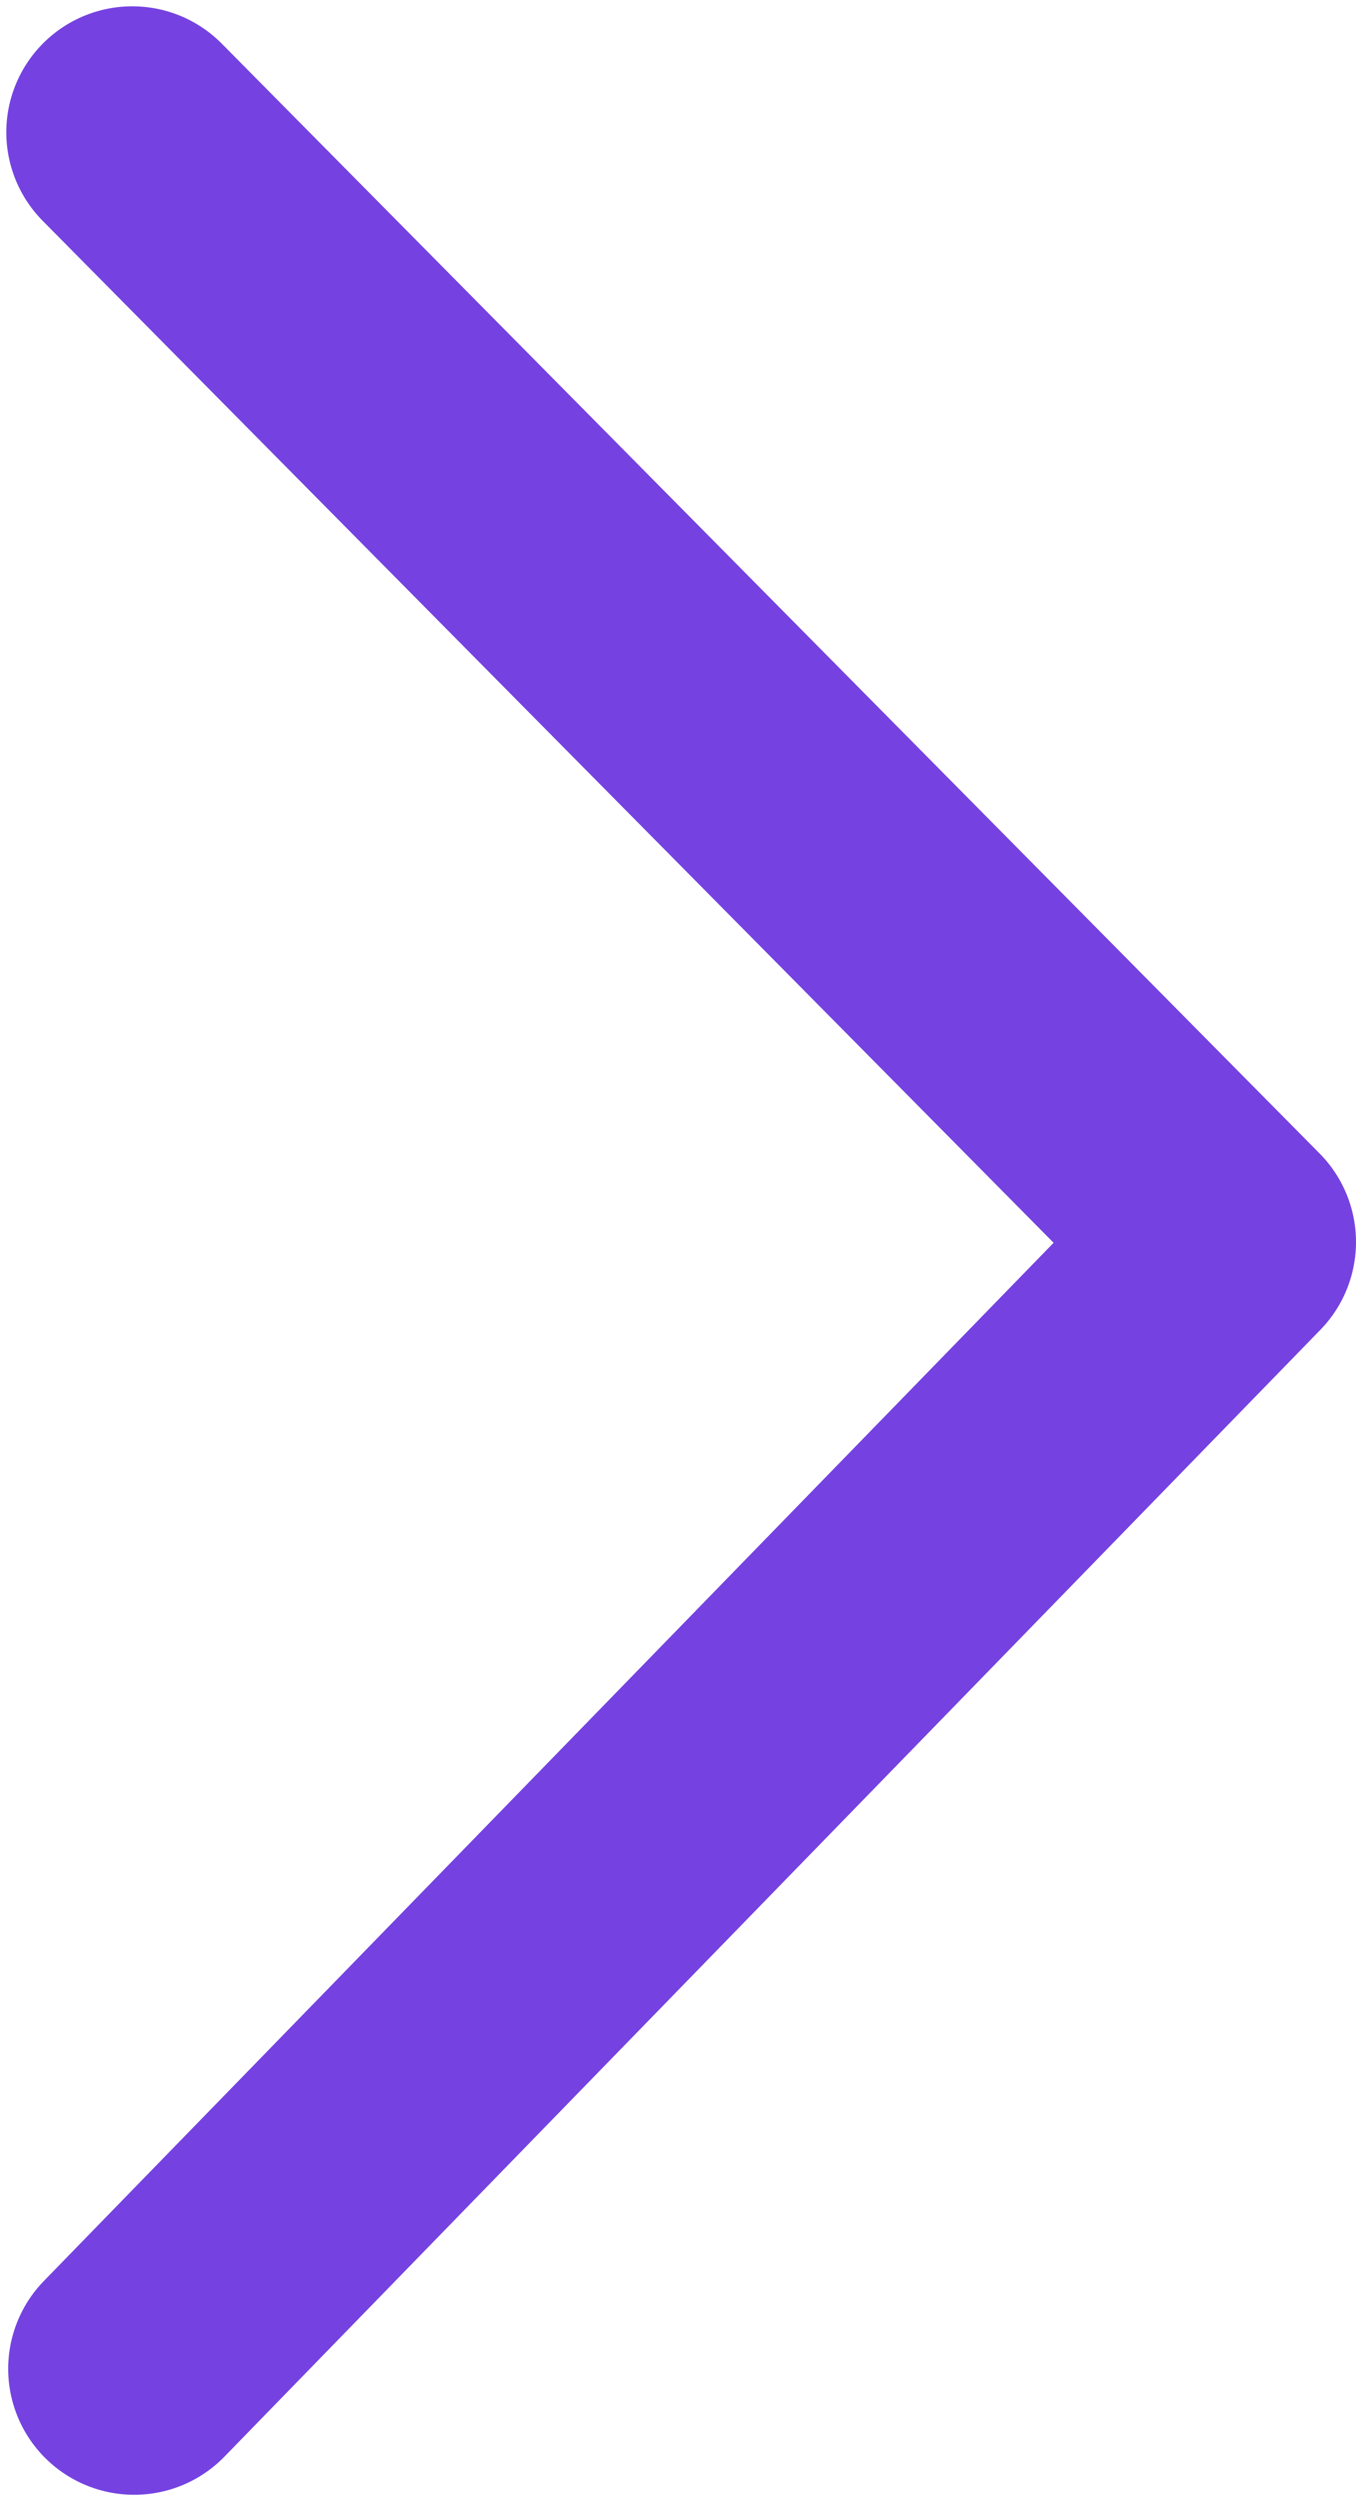 <?xml version="1.0" encoding="UTF-8"?>
<svg id="_图层_1" data-name="图层 1" xmlns="http://www.w3.org/2000/svg" viewBox="0 0 21.53 39.69">
  <defs>
    <style>
      .cls-1 {
        fill: none;
        stroke: #7542e1;
        stroke-linecap: round;
        stroke-linejoin: round;
        stroke-width: 4px;
      }
    </style>
  </defs>
  <polyline class="cls-1" points="2.1 2.1 19.53 19.72 2.13 37.61"/>
</svg>